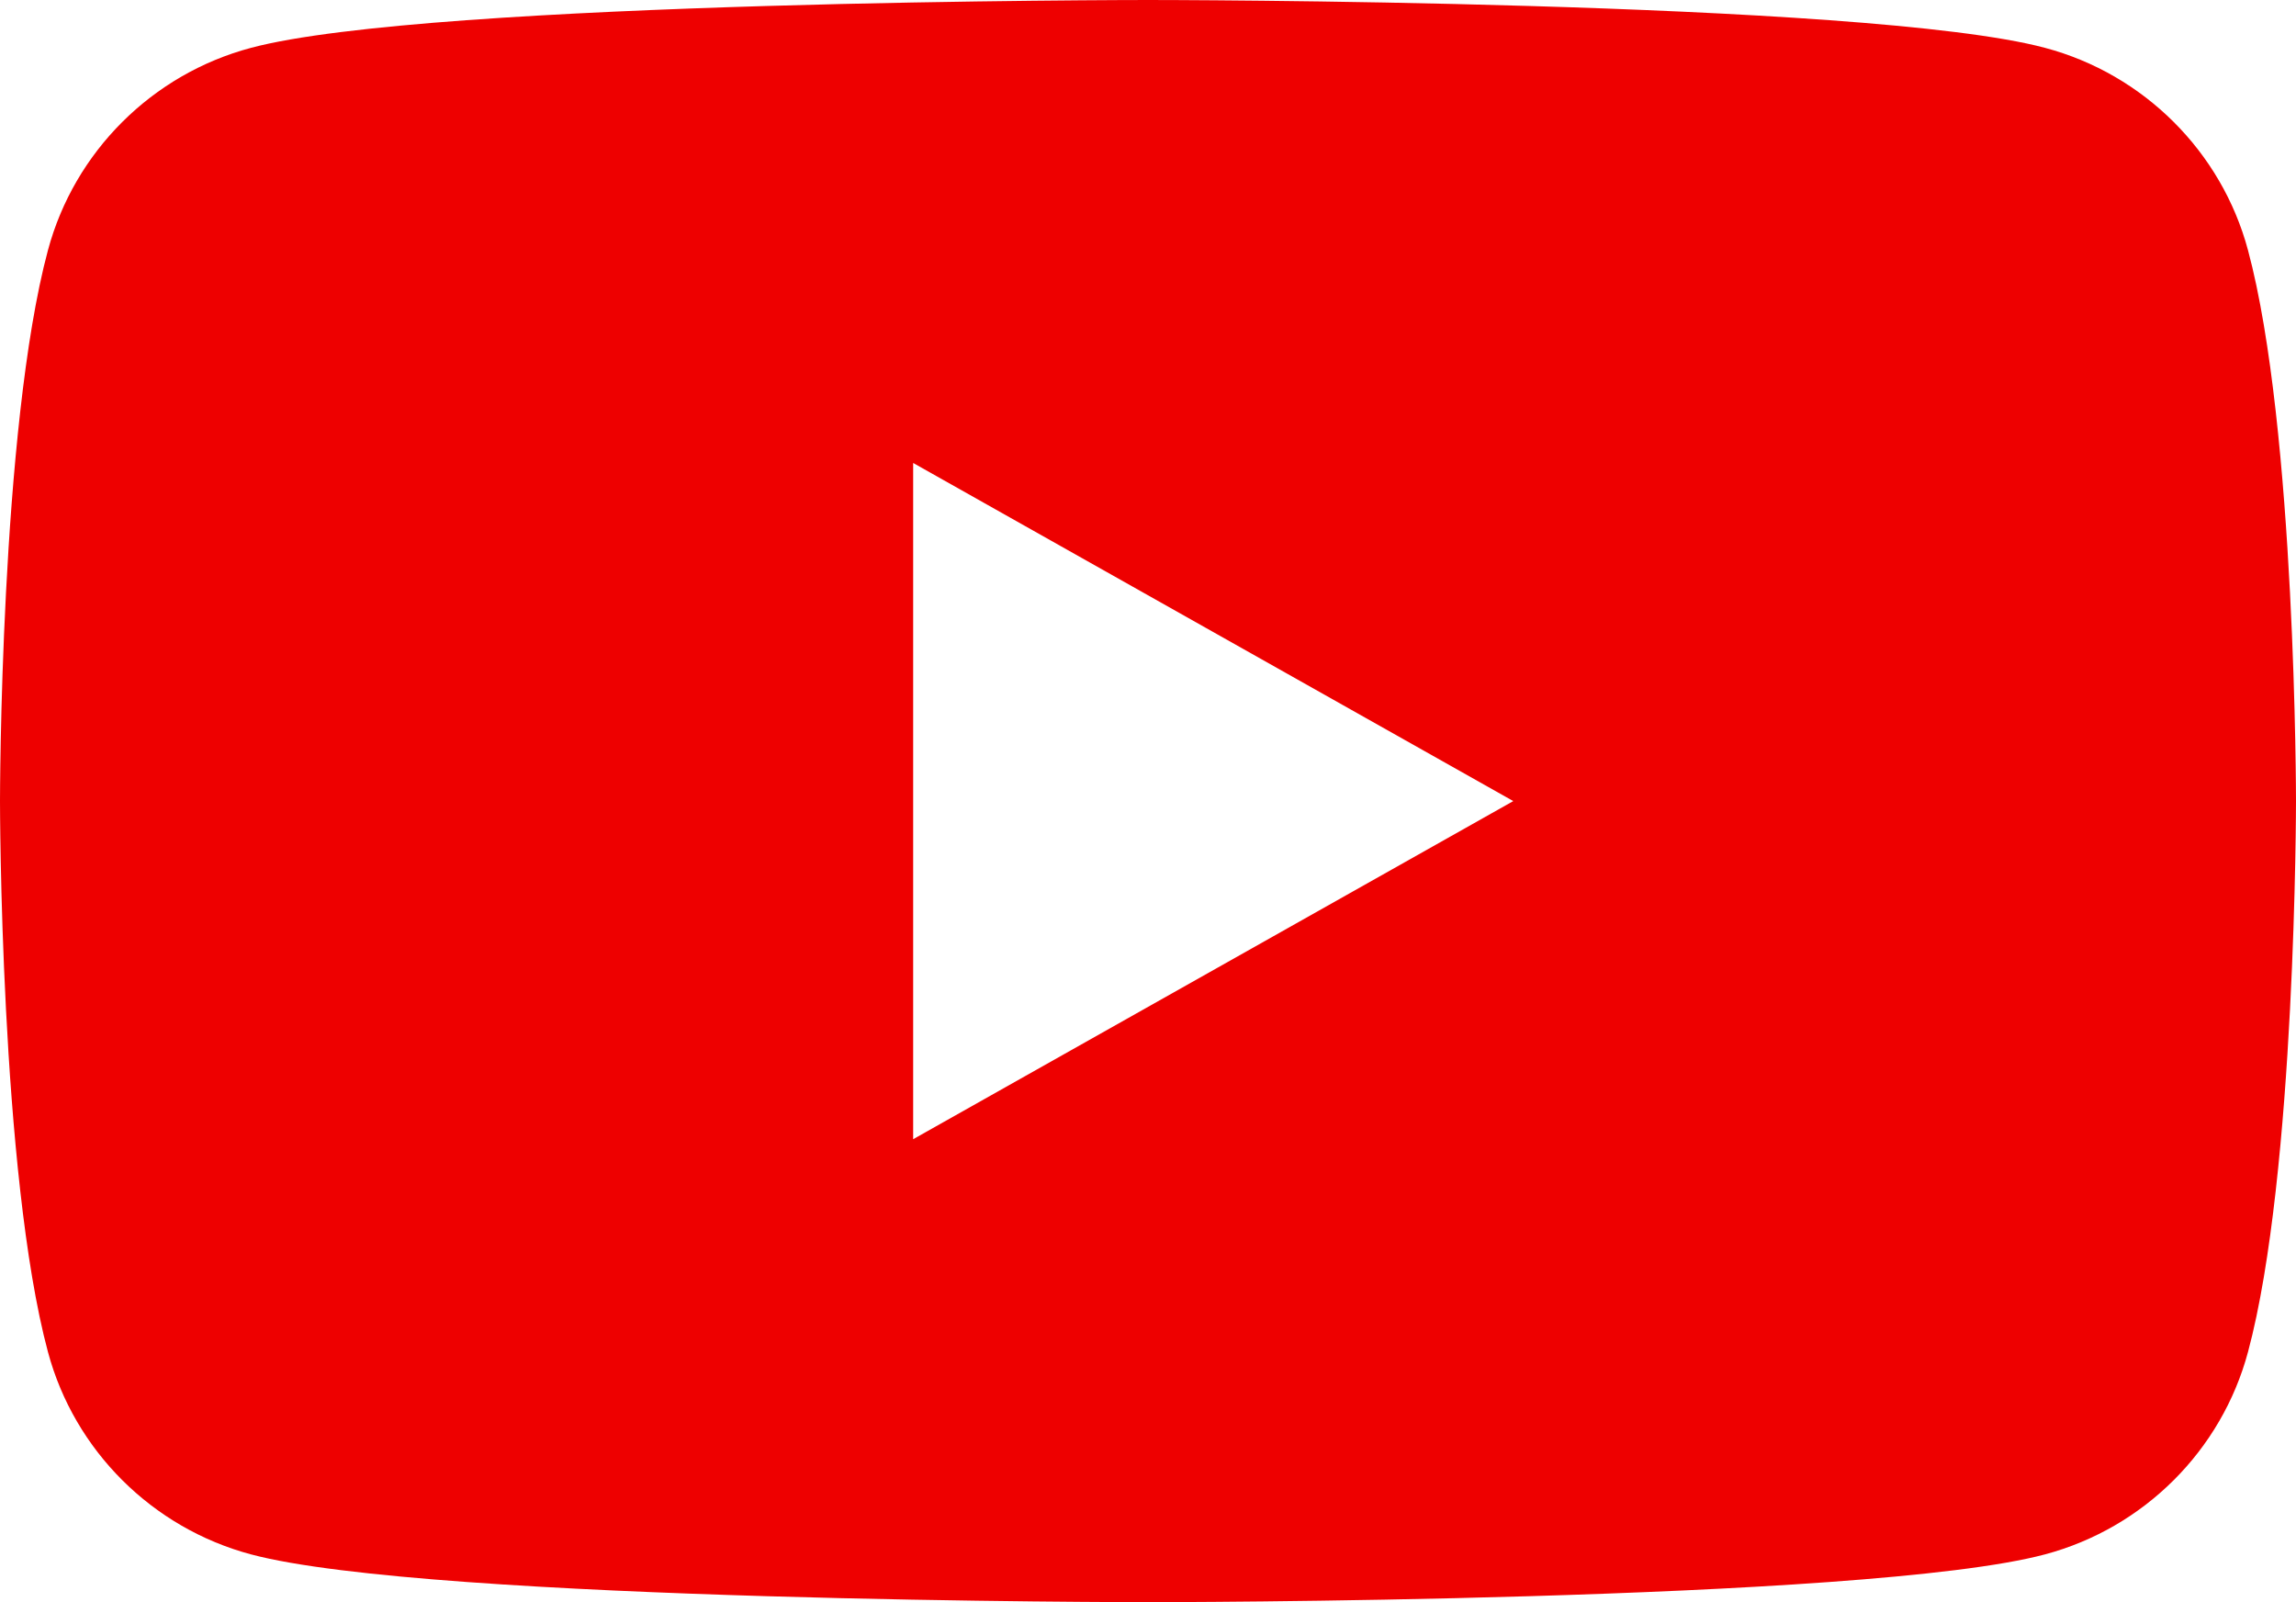 <svg width="43" height="30" viewBox="0 0 43 30" fill="none" xmlns="http://www.w3.org/2000/svg">
<path id="YOUTUBE_LOGO" d="M17.102 21.331V8.669L28.341 15L17.102 21.331ZM42.101 4.685C41.607 2.841 40.15 1.388 38.3 0.896C34.947 0 21.5 0 21.5 0C21.5 0 8.053 0 4.7 0.896C2.85 1.388 1.393 2.841 0.898 4.685C0 8.027 0 15 0 15C0 15 0 21.973 0.898 25.315C1.393 27.159 2.85 28.611 4.7 29.105C8.053 30 21.5 30 21.5 30C21.5 30 34.947 30 38.3 29.105C40.15 28.611 41.607 27.159 42.101 25.315C43 21.973 43 15 43 15C43 15 43 8.027 42.101 4.685Z" fill="#ee0000"/>
</svg>

